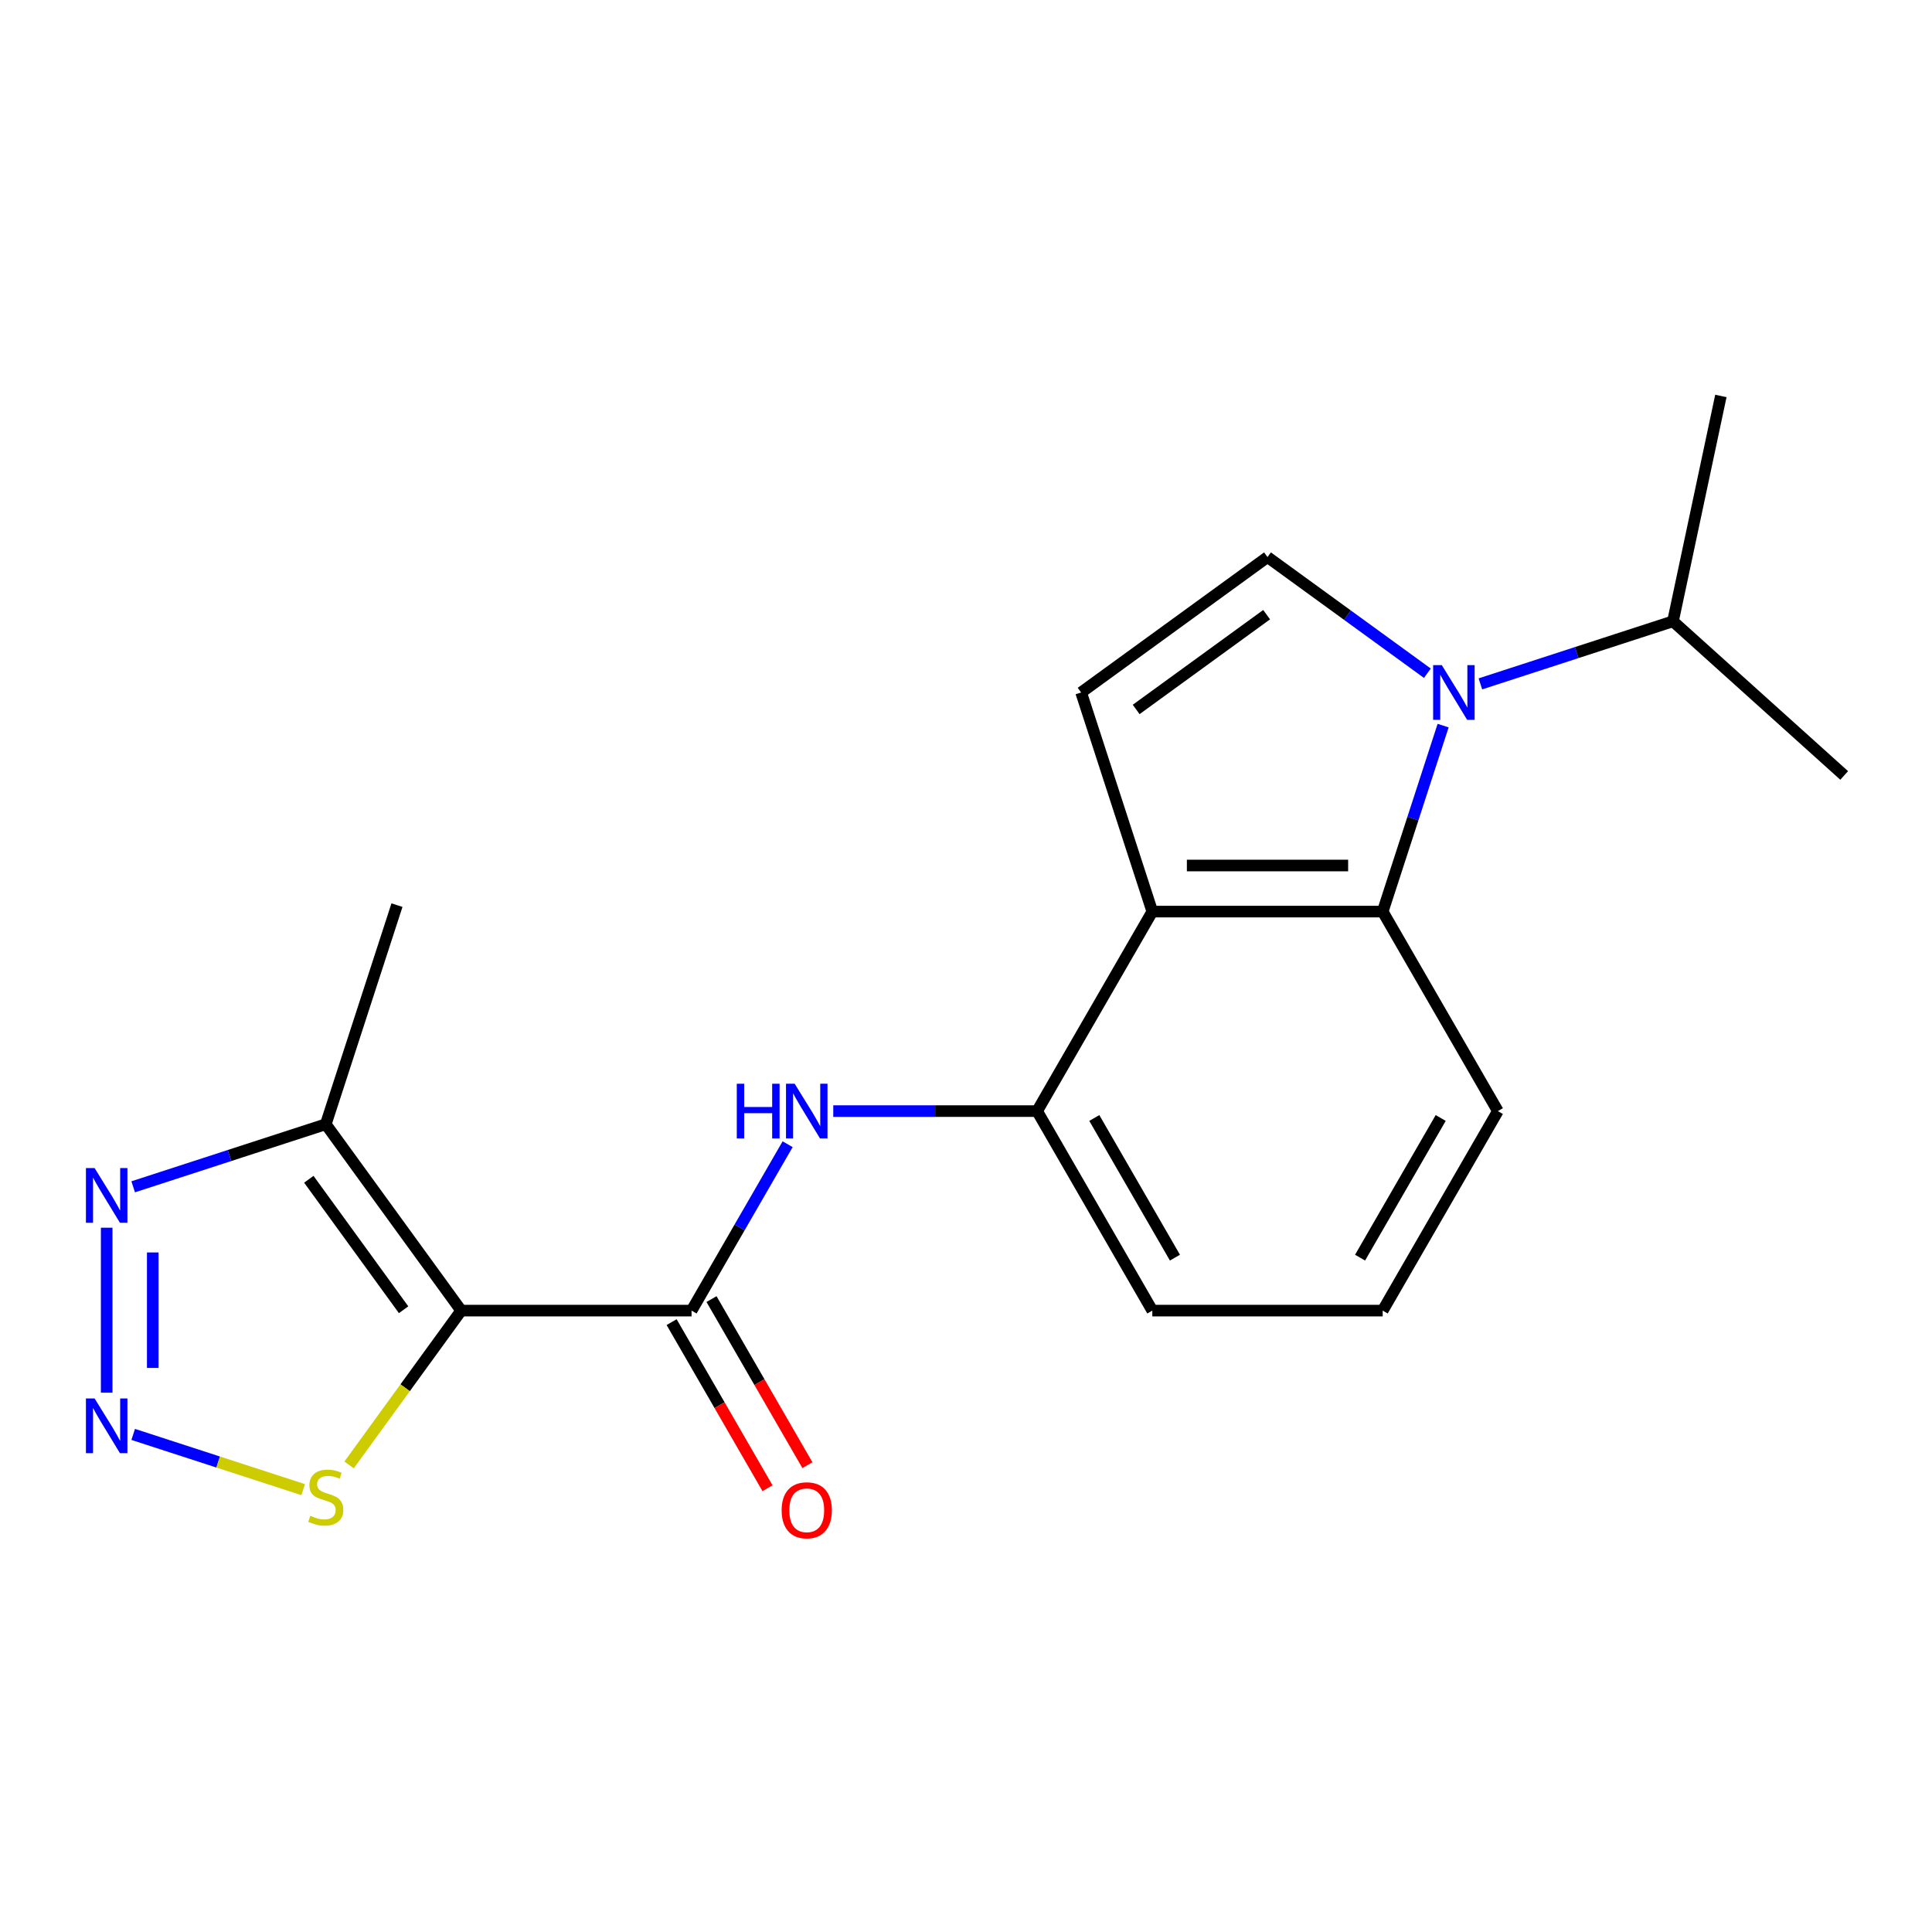 <?xml version='1.0' encoding='iso-8859-1'?>
<svg version='1.1' baseProfile='full'
              xmlns='http://www.w3.org/2000/svg'
                      xmlns:rdkit='http://www.rdkit.org/xml'
                      xmlns:xlink='http://www.w3.org/1999/xlink'
                  xml:space='preserve'
width='1000px' height='1000px' viewBox='0 0 1000 1000'>
<!-- END OF HEADER -->
<rect style='opacity:1.0;fill:#FFFFFF;stroke:none' width='1000' height='1000' x='0' y='0'> </rect>
<path class='bond-1' d='M 238.711,678.37 L 357.953,678.37' style='fill:none;fill-rule:evenodd;stroke:#000000;stroke-width:6px;stroke-linecap:butt;stroke-linejoin:miter;stroke-opacity:1' />
<path class='bond-6' d='M 238.711,678.37 L 168.623,581.901' style='fill:none;fill-rule:evenodd;stroke:#000000;stroke-width:6px;stroke-linecap:butt;stroke-linejoin:miter;stroke-opacity:1' />
<path class='bond-6' d='M 208.904,677.917 L 159.842,610.389' style='fill:none;fill-rule:evenodd;stroke:#000000;stroke-width:6px;stroke-linecap:butt;stroke-linejoin:miter;stroke-opacity:1' />
<path class='bond-10' d='M 238.711,678.37 L 209.697,718.304' style='fill:none;fill-rule:evenodd;stroke:#000000;stroke-width:6px;stroke-linecap:butt;stroke-linejoin:miter;stroke-opacity:1' />
<path class='bond-10' d='M 209.697,718.304 L 180.684,758.238' style='fill:none;fill-rule:evenodd;stroke:#CCCC00;stroke-width:6px;stroke-linecap:butt;stroke-linejoin:miter;stroke-opacity:1' />
<path class='bond-0' d='M 746.956,375.572 L 731.317,423.705' style='fill:none;fill-rule:evenodd;stroke:#0000FF;stroke-width:6px;stroke-linecap:butt;stroke-linejoin:miter;stroke-opacity:1' />
<path class='bond-0' d='M 731.317,423.705 L 715.678,471.837' style='fill:none;fill-rule:evenodd;stroke:#000000;stroke-width:6px;stroke-linecap:butt;stroke-linejoin:miter;stroke-opacity:1' />
<path class='bond-13' d='M 766.247,353.973 L 816.089,337.778' style='fill:none;fill-rule:evenodd;stroke:#0000FF;stroke-width:6px;stroke-linecap:butt;stroke-linejoin:miter;stroke-opacity:1' />
<path class='bond-13' d='M 816.089,337.778 L 865.932,321.583' style='fill:none;fill-rule:evenodd;stroke:#000000;stroke-width:6px;stroke-linecap:butt;stroke-linejoin:miter;stroke-opacity:1' />
<path class='bond-22' d='M 738.805,348.462 L 697.431,318.402' style='fill:none;fill-rule:evenodd;stroke:#0000FF;stroke-width:6px;stroke-linecap:butt;stroke-linejoin:miter;stroke-opacity:1' />
<path class='bond-22' d='M 697.431,318.402 L 656.057,288.343' style='fill:none;fill-rule:evenodd;stroke:#000000;stroke-width:6px;stroke-linecap:butt;stroke-linejoin:miter;stroke-opacity:1' />
<path class='bond-9' d='M 357.953,678.37 L 382.815,635.307' style='fill:none;fill-rule:evenodd;stroke:#000000;stroke-width:6px;stroke-linecap:butt;stroke-linejoin:miter;stroke-opacity:1' />
<path class='bond-9' d='M 382.815,635.307 L 407.677,592.244' style='fill:none;fill-rule:evenodd;stroke:#0000FF;stroke-width:6px;stroke-linecap:butt;stroke-linejoin:miter;stroke-opacity:1' />
<path class='bond-12' d='M 347.626,684.332 L 372.442,727.314' style='fill:none;fill-rule:evenodd;stroke:#000000;stroke-width:6px;stroke-linecap:butt;stroke-linejoin:miter;stroke-opacity:1' />
<path class='bond-12' d='M 372.442,727.314 L 397.258,770.297' style='fill:none;fill-rule:evenodd;stroke:#FF0000;stroke-width:6px;stroke-linecap:butt;stroke-linejoin:miter;stroke-opacity:1' />
<path class='bond-12' d='M 368.28,672.407 L 393.096,715.39' style='fill:none;fill-rule:evenodd;stroke:#000000;stroke-width:6px;stroke-linecap:butt;stroke-linejoin:miter;stroke-opacity:1' />
<path class='bond-12' d='M 393.096,715.39 L 417.912,758.373' style='fill:none;fill-rule:evenodd;stroke:#FF0000;stroke-width:6px;stroke-linecap:butt;stroke-linejoin:miter;stroke-opacity:1' />
<path class='bond-2' d='M 596.436,471.837 L 536.816,575.103' style='fill:none;fill-rule:evenodd;stroke:#000000;stroke-width:6px;stroke-linecap:butt;stroke-linejoin:miter;stroke-opacity:1' />
<path class='bond-4' d='M 596.436,471.837 L 715.678,471.837' style='fill:none;fill-rule:evenodd;stroke:#000000;stroke-width:6px;stroke-linecap:butt;stroke-linejoin:miter;stroke-opacity:1' />
<path class='bond-4' d='M 614.323,447.988 L 697.792,447.988' style='fill:none;fill-rule:evenodd;stroke:#000000;stroke-width:6px;stroke-linecap:butt;stroke-linejoin:miter;stroke-opacity:1' />
<path class='bond-7' d='M 596.436,471.837 L 559.589,358.431' style='fill:none;fill-rule:evenodd;stroke:#000000;stroke-width:6px;stroke-linecap:butt;stroke-linejoin:miter;stroke-opacity:1' />
<path class='bond-3' d='M 68.938,742.449 L 112.93,756.743' style='fill:none;fill-rule:evenodd;stroke:#0000FF;stroke-width:6px;stroke-linecap:butt;stroke-linejoin:miter;stroke-opacity:1' />
<path class='bond-3' d='M 112.93,756.743 L 156.922,771.036' style='fill:none;fill-rule:evenodd;stroke:#CCCC00;stroke-width:6px;stroke-linecap:butt;stroke-linejoin:miter;stroke-opacity:1' />
<path class='bond-20' d='M 55.217,720.849 L 55.217,635.461' style='fill:none;fill-rule:evenodd;stroke:#0000FF;stroke-width:6px;stroke-linecap:butt;stroke-linejoin:miter;stroke-opacity:1' />
<path class='bond-20' d='M 79.065,708.041 L 79.065,648.269' style='fill:none;fill-rule:evenodd;stroke:#0000FF;stroke-width:6px;stroke-linecap:butt;stroke-linejoin:miter;stroke-opacity:1' />
<path class='bond-21' d='M 715.678,471.837 L 775.299,575.103' style='fill:none;fill-rule:evenodd;stroke:#000000;stroke-width:6px;stroke-linecap:butt;stroke-linejoin:miter;stroke-opacity:1' />
<path class='bond-5' d='M 656.057,288.343 L 559.589,358.431' style='fill:none;fill-rule:evenodd;stroke:#000000;stroke-width:6px;stroke-linecap:butt;stroke-linejoin:miter;stroke-opacity:1' />
<path class='bond-5' d='M 655.605,318.15 L 588.077,367.212' style='fill:none;fill-rule:evenodd;stroke:#000000;stroke-width:6px;stroke-linecap:butt;stroke-linejoin:miter;stroke-opacity:1' />
<path class='bond-8' d='M 168.623,581.901 L 118.78,598.096' style='fill:none;fill-rule:evenodd;stroke:#000000;stroke-width:6px;stroke-linecap:butt;stroke-linejoin:miter;stroke-opacity:1' />
<path class='bond-8' d='M 118.78,598.096 L 68.938,614.29' style='fill:none;fill-rule:evenodd;stroke:#0000FF;stroke-width:6px;stroke-linecap:butt;stroke-linejoin:miter;stroke-opacity:1' />
<path class='bond-15' d='M 168.623,581.901 L 205.47,468.495' style='fill:none;fill-rule:evenodd;stroke:#000000;stroke-width:6px;stroke-linecap:butt;stroke-linejoin:miter;stroke-opacity:1' />
<path class='bond-11' d='M 431.295,575.103 L 484.055,575.103' style='fill:none;fill-rule:evenodd;stroke:#0000FF;stroke-width:6px;stroke-linecap:butt;stroke-linejoin:miter;stroke-opacity:1' />
<path class='bond-11' d='M 484.055,575.103 L 536.816,575.103' style='fill:none;fill-rule:evenodd;stroke:#000000;stroke-width:6px;stroke-linecap:butt;stroke-linejoin:miter;stroke-opacity:1' />
<path class='bond-16' d='M 536.816,575.103 L 596.436,678.37' style='fill:none;fill-rule:evenodd;stroke:#000000;stroke-width:6px;stroke-linecap:butt;stroke-linejoin:miter;stroke-opacity:1' />
<path class='bond-16' d='M 566.412,578.669 L 608.147,650.955' style='fill:none;fill-rule:evenodd;stroke:#000000;stroke-width:6px;stroke-linecap:butt;stroke-linejoin:miter;stroke-opacity:1' />
<path class='bond-18' d='M 865.932,321.583 L 890.723,204.947' style='fill:none;fill-rule:evenodd;stroke:#000000;stroke-width:6px;stroke-linecap:butt;stroke-linejoin:miter;stroke-opacity:1' />
<path class='bond-19' d='M 865.932,321.583 L 954.545,401.372' style='fill:none;fill-rule:evenodd;stroke:#000000;stroke-width:6px;stroke-linecap:butt;stroke-linejoin:miter;stroke-opacity:1' />
<path class='bond-14' d='M 775.299,575.103 L 715.678,678.37' style='fill:none;fill-rule:evenodd;stroke:#000000;stroke-width:6px;stroke-linecap:butt;stroke-linejoin:miter;stroke-opacity:1' />
<path class='bond-14' d='M 745.703,578.669 L 703.968,650.955' style='fill:none;fill-rule:evenodd;stroke:#000000;stroke-width:6px;stroke-linecap:butt;stroke-linejoin:miter;stroke-opacity:1' />
<path class='bond-17' d='M 596.436,678.37 L 715.678,678.37' style='fill:none;fill-rule:evenodd;stroke:#000000;stroke-width:6px;stroke-linecap:butt;stroke-linejoin:miter;stroke-opacity:1' />
<path  class='atom-1' d='M 746.266 344.271
L 755.546 359.271
Q 756.466 360.751, 757.946 363.431
Q 759.426 366.111, 759.506 366.271
L 759.506 344.271
L 763.266 344.271
L 763.266 372.591
L 759.386 372.591
L 749.426 356.191
Q 748.266 354.271, 747.026 352.071
Q 745.826 349.871, 745.466 349.191
L 745.466 372.591
L 741.786 372.591
L 741.786 344.271
L 746.266 344.271
' fill='#0000FF'/>
<path  class='atom-4' d='M 48.957 723.83
L 58.237 738.83
Q 59.157 740.31, 60.637 742.99
Q 62.117 745.67, 62.197 745.83
L 62.197 723.83
L 65.957 723.83
L 65.957 752.15
L 62.077 752.15
L 52.117 735.75
Q 50.957 733.83, 49.717 731.63
Q 48.517 729.43, 48.157 728.75
L 48.157 752.15
L 44.477 752.15
L 44.477 723.83
L 48.957 723.83
' fill='#0000FF'/>
<path  class='atom-9' d='M 48.957 604.589
L 58.237 619.589
Q 59.157 621.069, 60.637 623.749
Q 62.117 626.429, 62.197 626.589
L 62.197 604.589
L 65.957 604.589
L 65.957 632.909
L 62.077 632.909
L 52.117 616.509
Q 50.957 614.589, 49.717 612.389
Q 48.517 610.189, 48.157 609.509
L 48.157 632.909
L 44.477 632.909
L 44.477 604.589
L 48.957 604.589
' fill='#0000FF'/>
<path  class='atom-10' d='M 381.354 560.943
L 385.194 560.943
L 385.194 572.983
L 399.674 572.983
L 399.674 560.943
L 403.514 560.943
L 403.514 589.263
L 399.674 589.263
L 399.674 576.183
L 385.194 576.183
L 385.194 589.263
L 381.354 589.263
L 381.354 560.943
' fill='#0000FF'/>
<path  class='atom-10' d='M 411.314 560.943
L 420.594 575.943
Q 421.514 577.423, 422.994 580.103
Q 424.474 582.783, 424.554 582.943
L 424.554 560.943
L 428.314 560.943
L 428.314 589.263
L 424.434 589.263
L 414.474 572.863
Q 413.314 570.943, 412.074 568.743
Q 410.874 566.543, 410.514 565.863
L 410.514 589.263
L 406.834 589.263
L 406.834 560.943
L 411.314 560.943
' fill='#0000FF'/>
<path  class='atom-11' d='M 160.623 784.558
Q 160.943 784.678, 162.263 785.238
Q 163.583 785.798, 165.023 786.158
Q 166.503 786.478, 167.943 786.478
Q 170.623 786.478, 172.183 785.198
Q 173.743 783.878, 173.743 781.598
Q 173.743 780.038, 172.943 779.078
Q 172.183 778.118, 170.983 777.598
Q 169.783 777.078, 167.783 776.478
Q 165.263 775.718, 163.743 774.998
Q 162.263 774.278, 161.183 772.758
Q 160.143 771.238, 160.143 768.678
Q 160.143 765.118, 162.543 762.918
Q 164.983 760.718, 169.783 760.718
Q 173.063 760.718, 176.783 762.278
L 175.863 765.358
Q 172.463 763.958, 169.903 763.958
Q 167.143 763.958, 165.623 765.118
Q 164.103 766.238, 164.143 768.198
Q 164.143 769.718, 164.903 770.638
Q 165.703 771.558, 166.823 772.078
Q 167.983 772.598, 169.903 773.198
Q 172.463 773.998, 173.983 774.798
Q 175.503 775.598, 176.583 777.238
Q 177.703 778.838, 177.703 781.598
Q 177.703 785.518, 175.063 787.638
Q 172.463 789.718, 168.103 789.718
Q 165.583 789.718, 163.663 789.158
Q 161.783 788.638, 159.543 787.718
L 160.623 784.558
' fill='#CCCC00'/>
<path  class='atom-13' d='M 404.574 781.716
Q 404.574 774.916, 407.934 771.116
Q 411.294 767.316, 417.574 767.316
Q 423.854 767.316, 427.214 771.116
Q 430.574 774.916, 430.574 781.716
Q 430.574 788.596, 427.174 792.516
Q 423.774 796.396, 417.574 796.396
Q 411.334 796.396, 407.934 792.516
Q 404.574 788.636, 404.574 781.716
M 417.574 793.196
Q 421.894 793.196, 424.214 790.316
Q 426.574 787.396, 426.574 781.716
Q 426.574 776.156, 424.214 773.356
Q 421.894 770.516, 417.574 770.516
Q 413.254 770.516, 410.894 773.316
Q 408.574 776.116, 408.574 781.716
Q 408.574 787.436, 410.894 790.316
Q 413.254 793.196, 417.574 793.196
' fill='#FF0000'/>
</svg>
